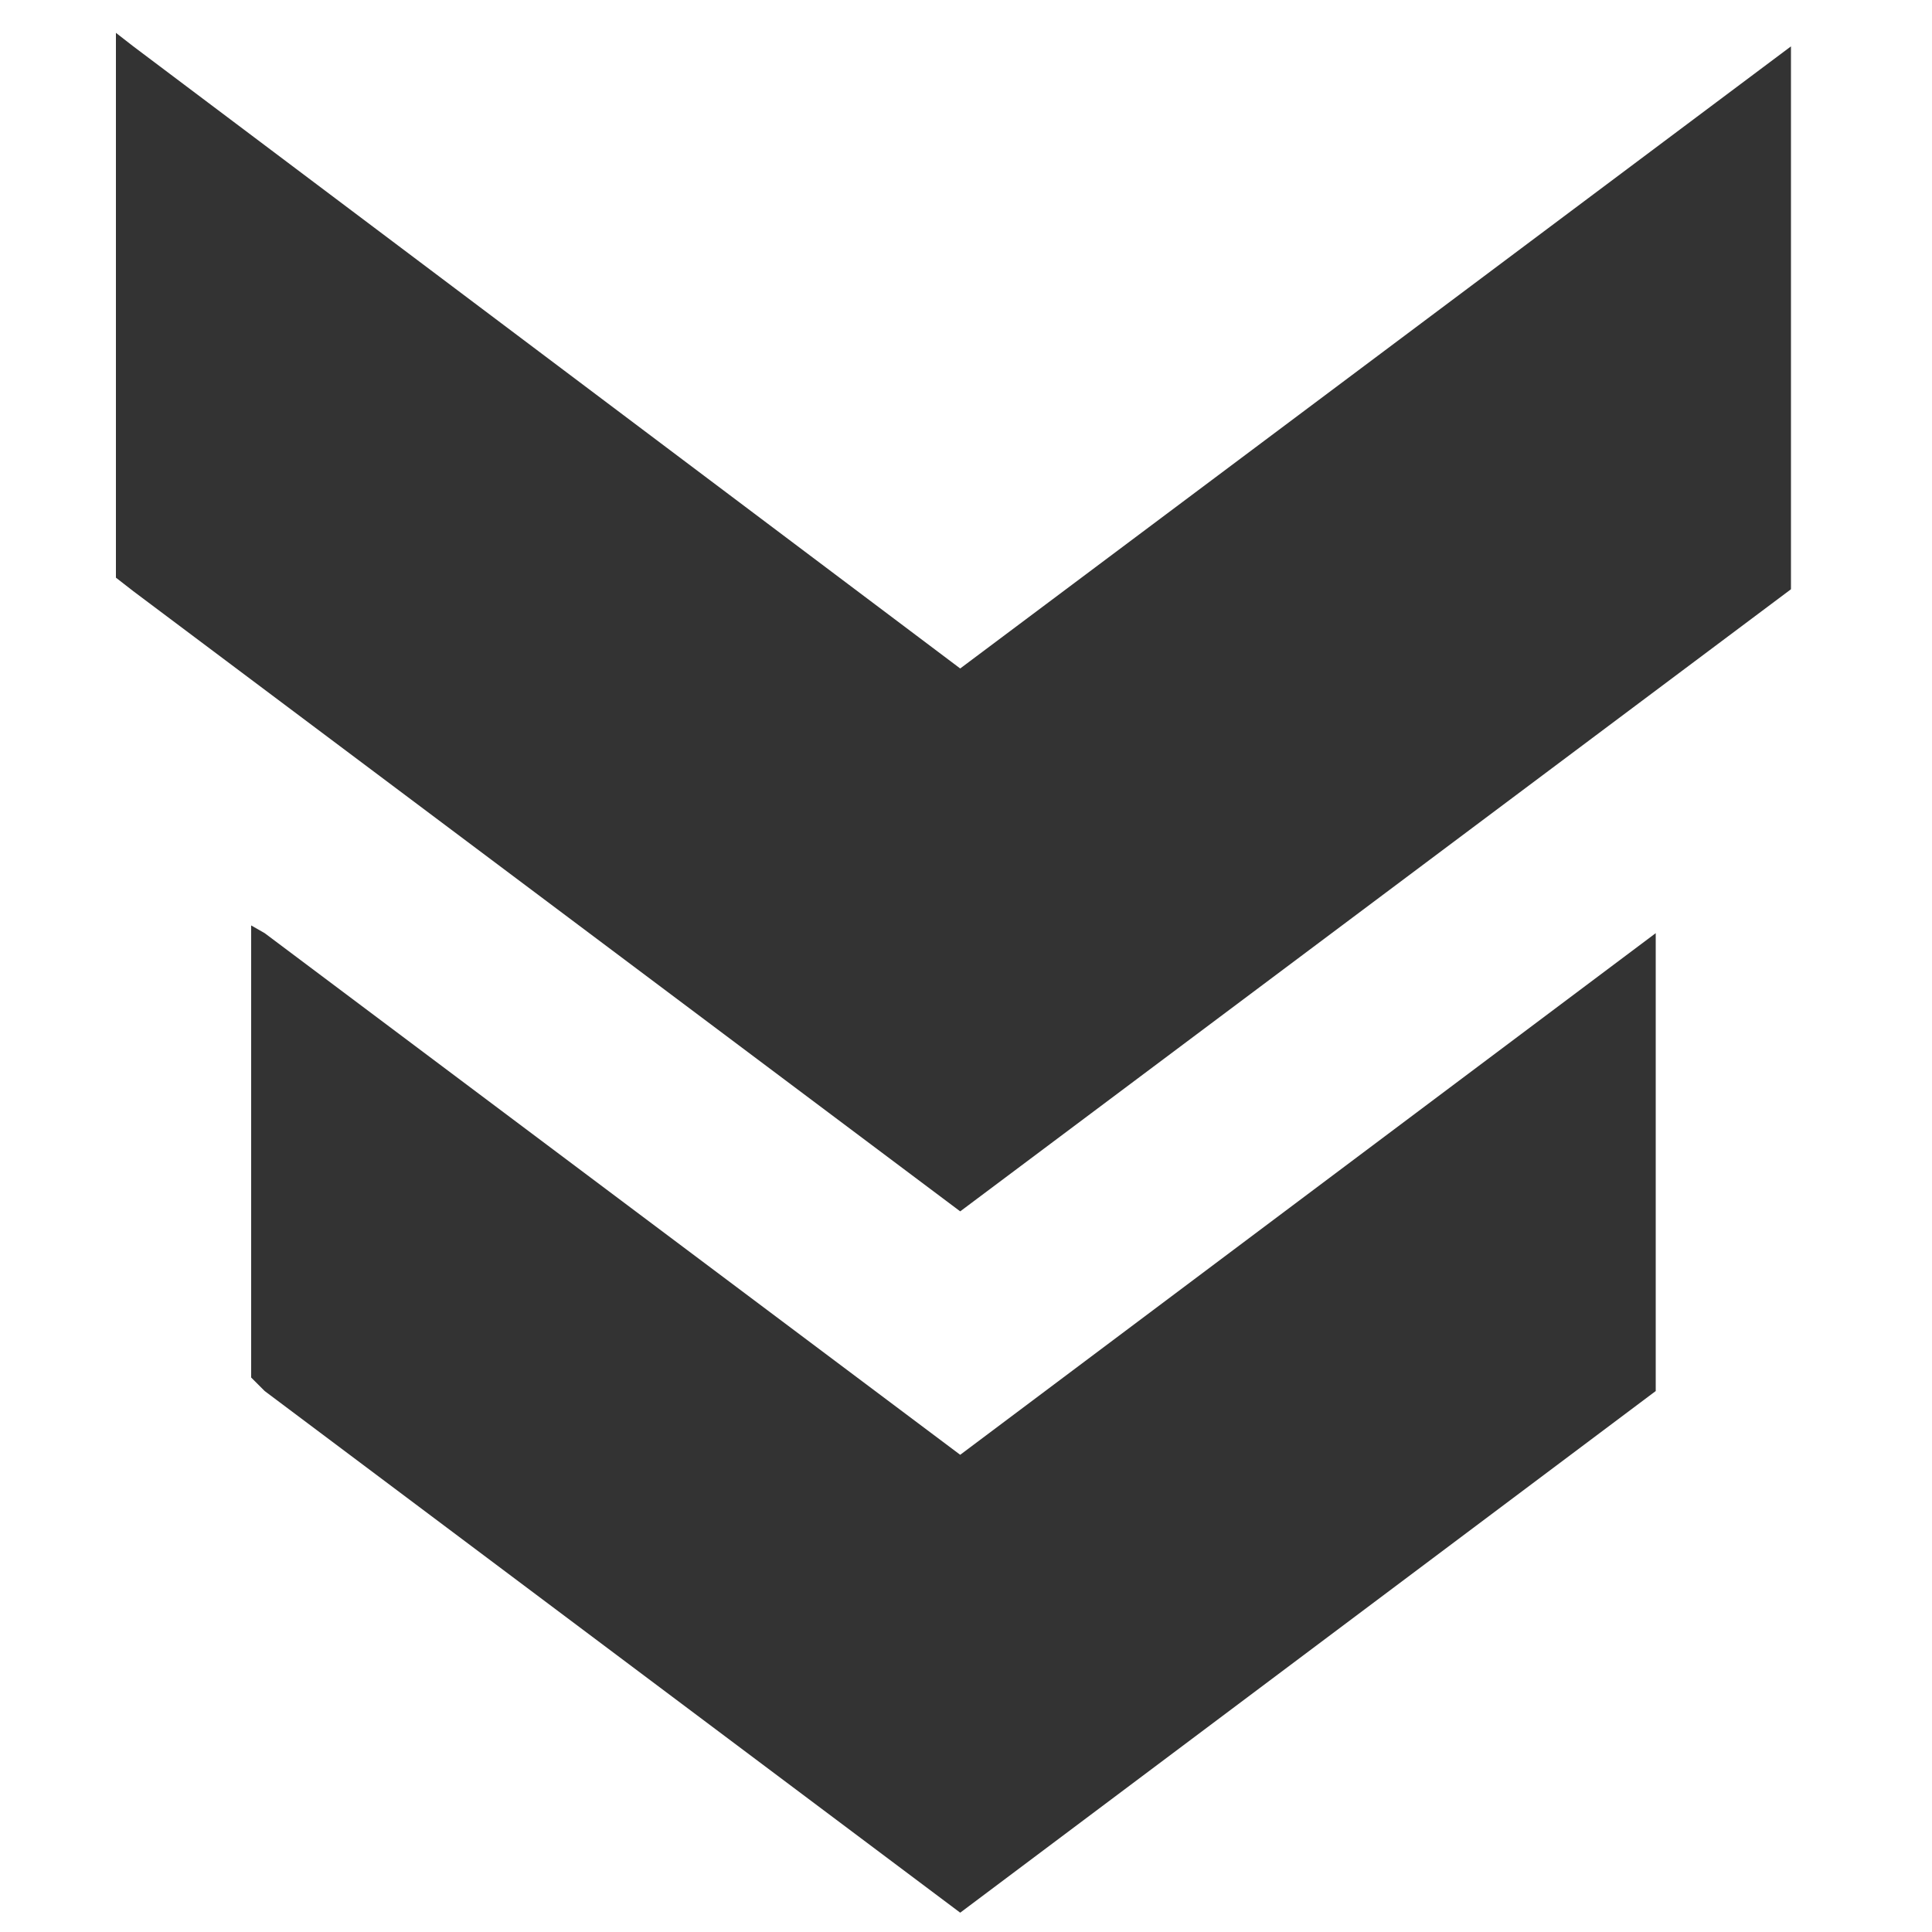 <?xml version="1.0" encoding="UTF-8"?> <!-- Generator: Adobe Illustrator 25.0.0, SVG Export Plug-In . SVG Version: 6.00 Build 0) --> <svg xmlns="http://www.w3.org/2000/svg" xmlns:xlink="http://www.w3.org/1999/xlink" id="Слой_1" x="0px" y="0px" viewBox="0 0 100 100" style="enable-background:new 0 0 100 100;" xml:space="preserve"> <style type="text/css"> .st0{fill-rule:evenodd;clip-rule:evenodd;fill:#333333;} </style> <path class="st0" d="M49.7,99l36-27V48.3l-36,27l-36-27L13,47.9v23.4l0.7,0.7L49.7,99z M49.7,62.7l43-32.2l0,0V2.4l-43,32.2L6.9,2.4 L6,1.7v28.2l0.9,0.7L49.7,62.7z"></path> </svg> 